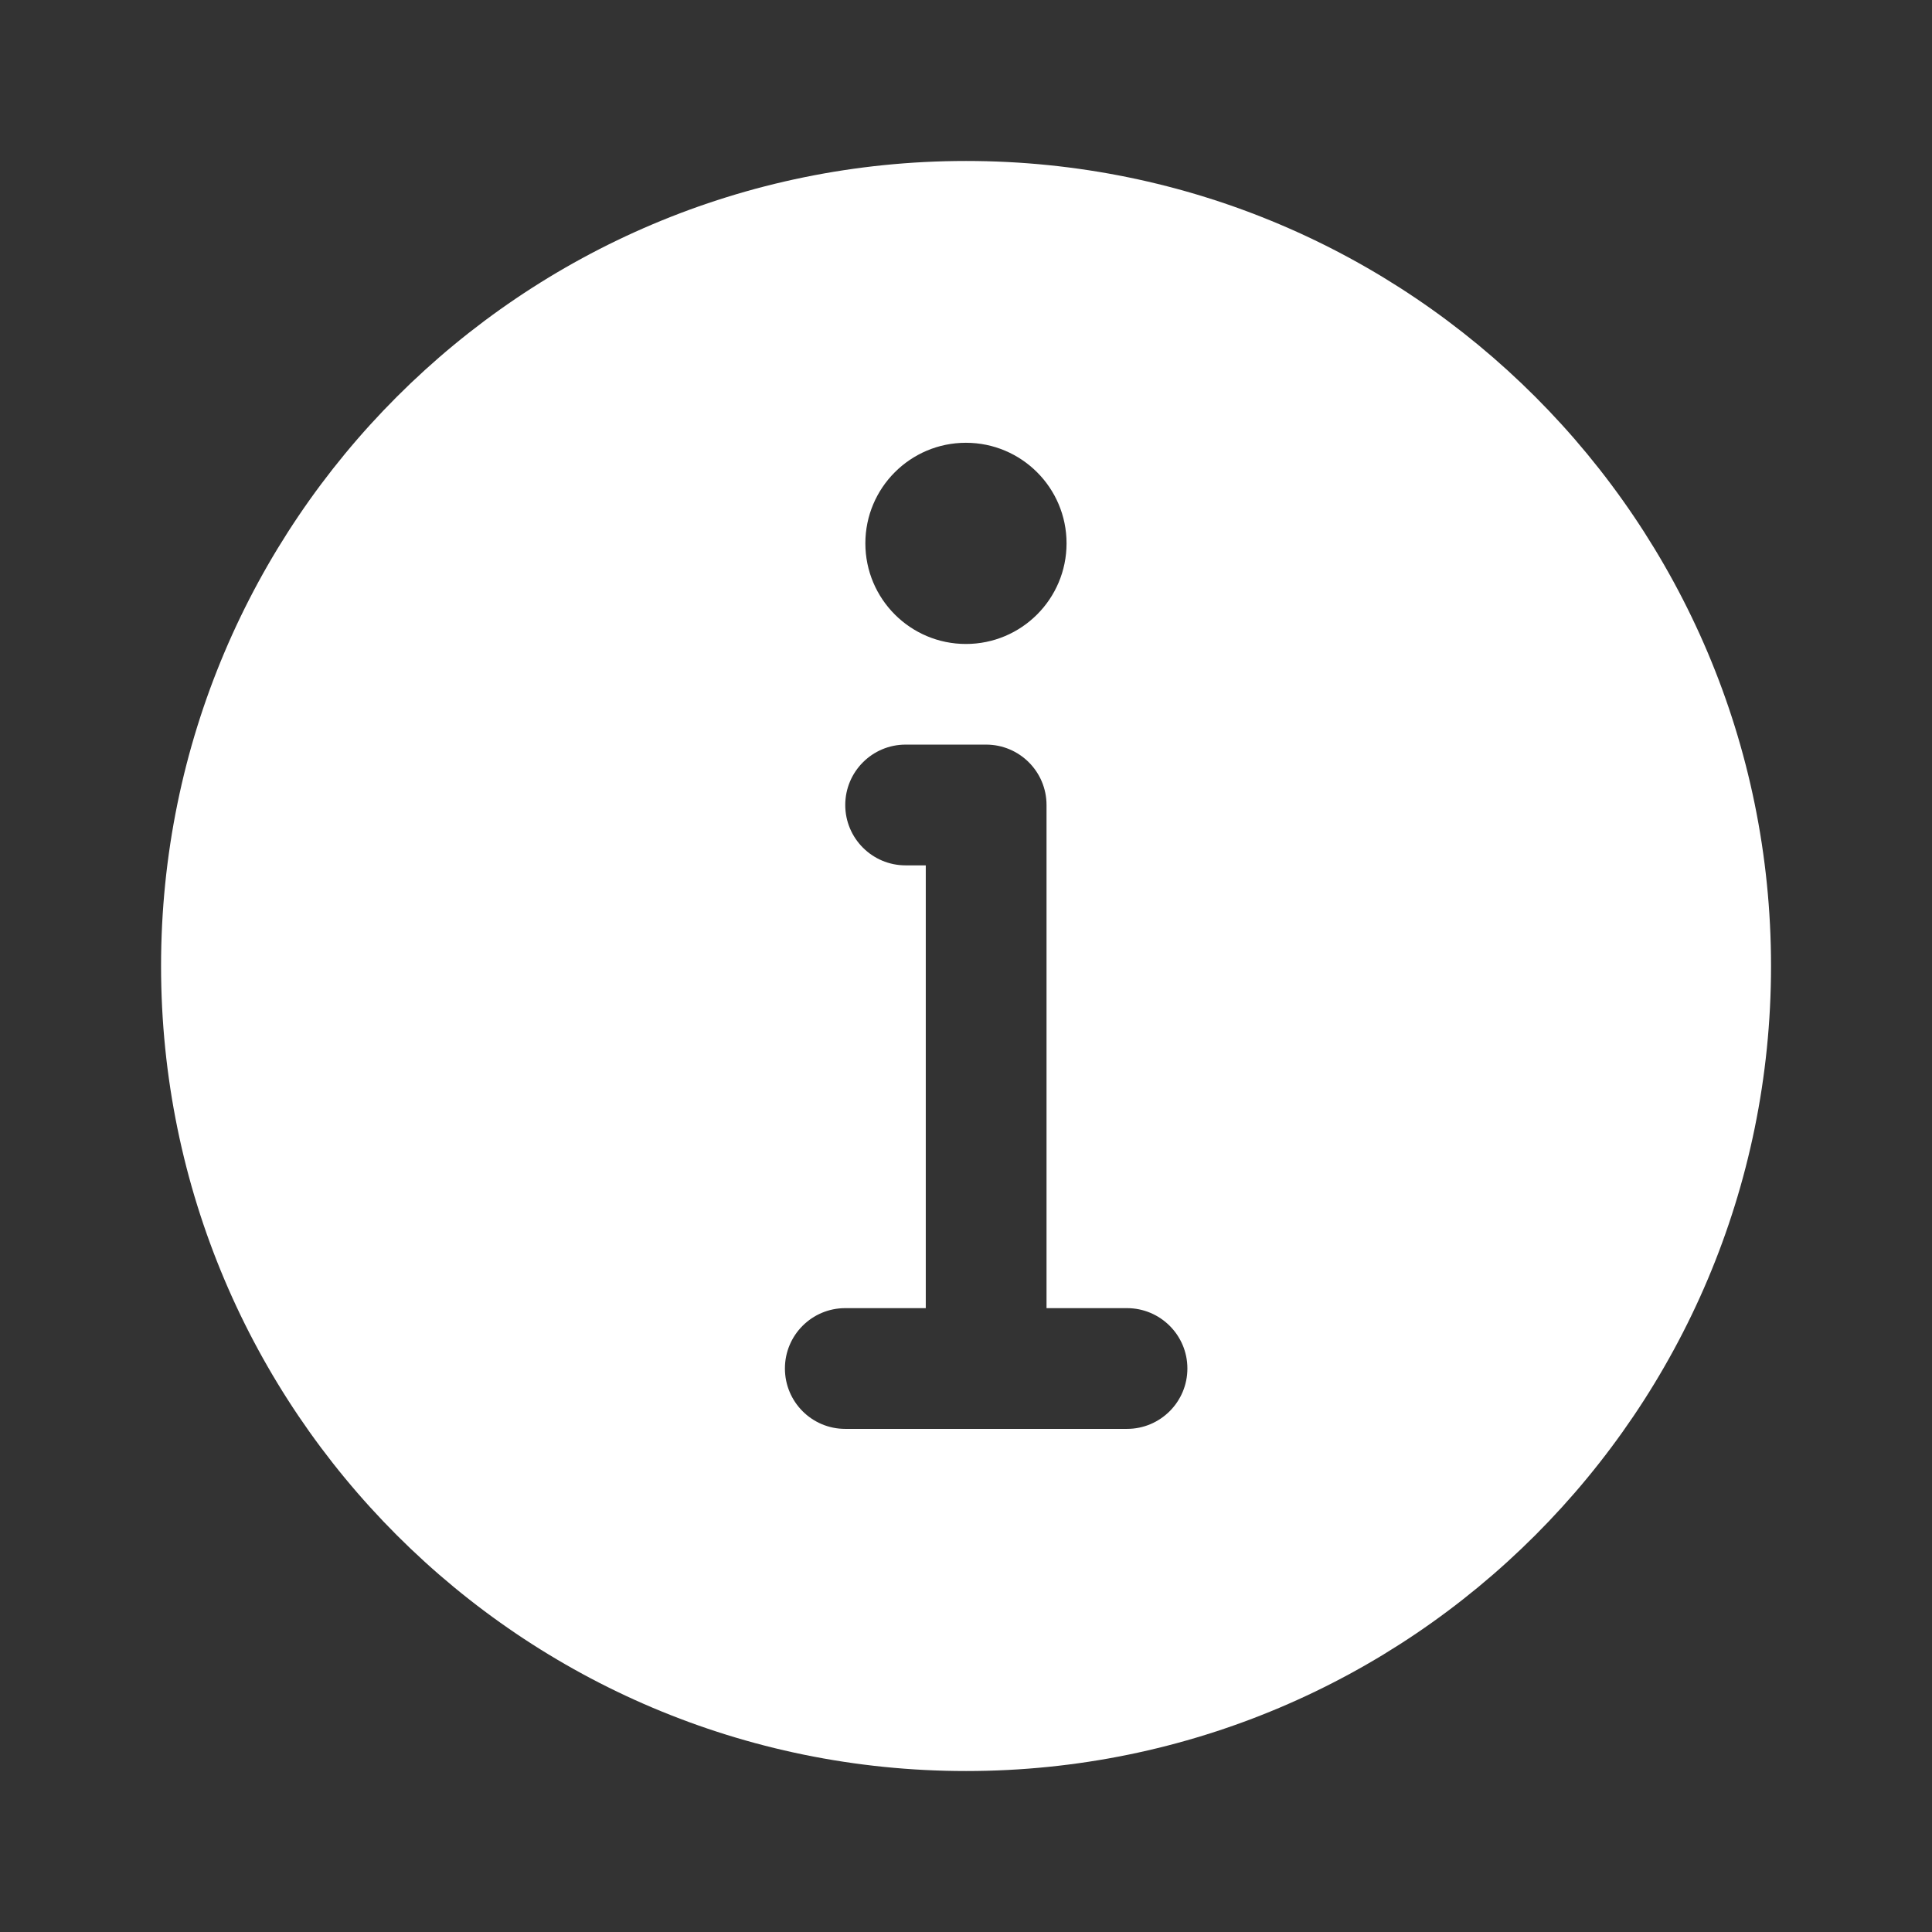 <svg width="22" height="22" viewBox="0 0 22 22" fill="none" xmlns="http://www.w3.org/2000/svg">
<rect x="0" y="0" width="22" height="22" fill="#333333" stroke="none"/>
<path fill-rule="evenodd" clip-rule="evenodd" d="M11.001 20.167C13.532 20.167 15.824 19.141 17.482 17.482C19.141 15.823 20.167 13.531 20.167 11C20.167 8.469 19.141 6.177 17.482 4.518C15.824 2.859 13.532 1.833 11.001 1.833C8.469 1.833 6.178 2.859 4.519 4.518C2.86 6.177 1.834 8.469 1.834 11C1.834 13.531 2.86 15.823 4.519 17.482C6.178 19.141 8.469 20.167 11.001 20.167ZM10.999 5.042C11.632 5.042 12.145 5.555 12.145 6.187C12.145 6.82 11.632 7.333 10.999 7.333C10.367 7.333 9.854 6.82 9.854 6.187C9.854 5.555 10.367 5.042 10.999 5.042ZM10.312 8.479C9.933 8.479 9.625 8.787 9.625 9.167C9.625 9.546 9.933 9.854 10.312 9.854H10.542V14.896H9.625C9.245 14.896 8.938 15.204 8.938 15.583C8.938 15.963 9.245 16.271 9.625 16.271H12.833C13.213 16.271 13.521 15.963 13.521 15.583C13.521 15.204 13.213 14.896 12.833 14.896H11.917V9.167C11.917 8.787 11.609 8.479 11.229 8.479H10.312Z" fill="white"/>
</svg>
